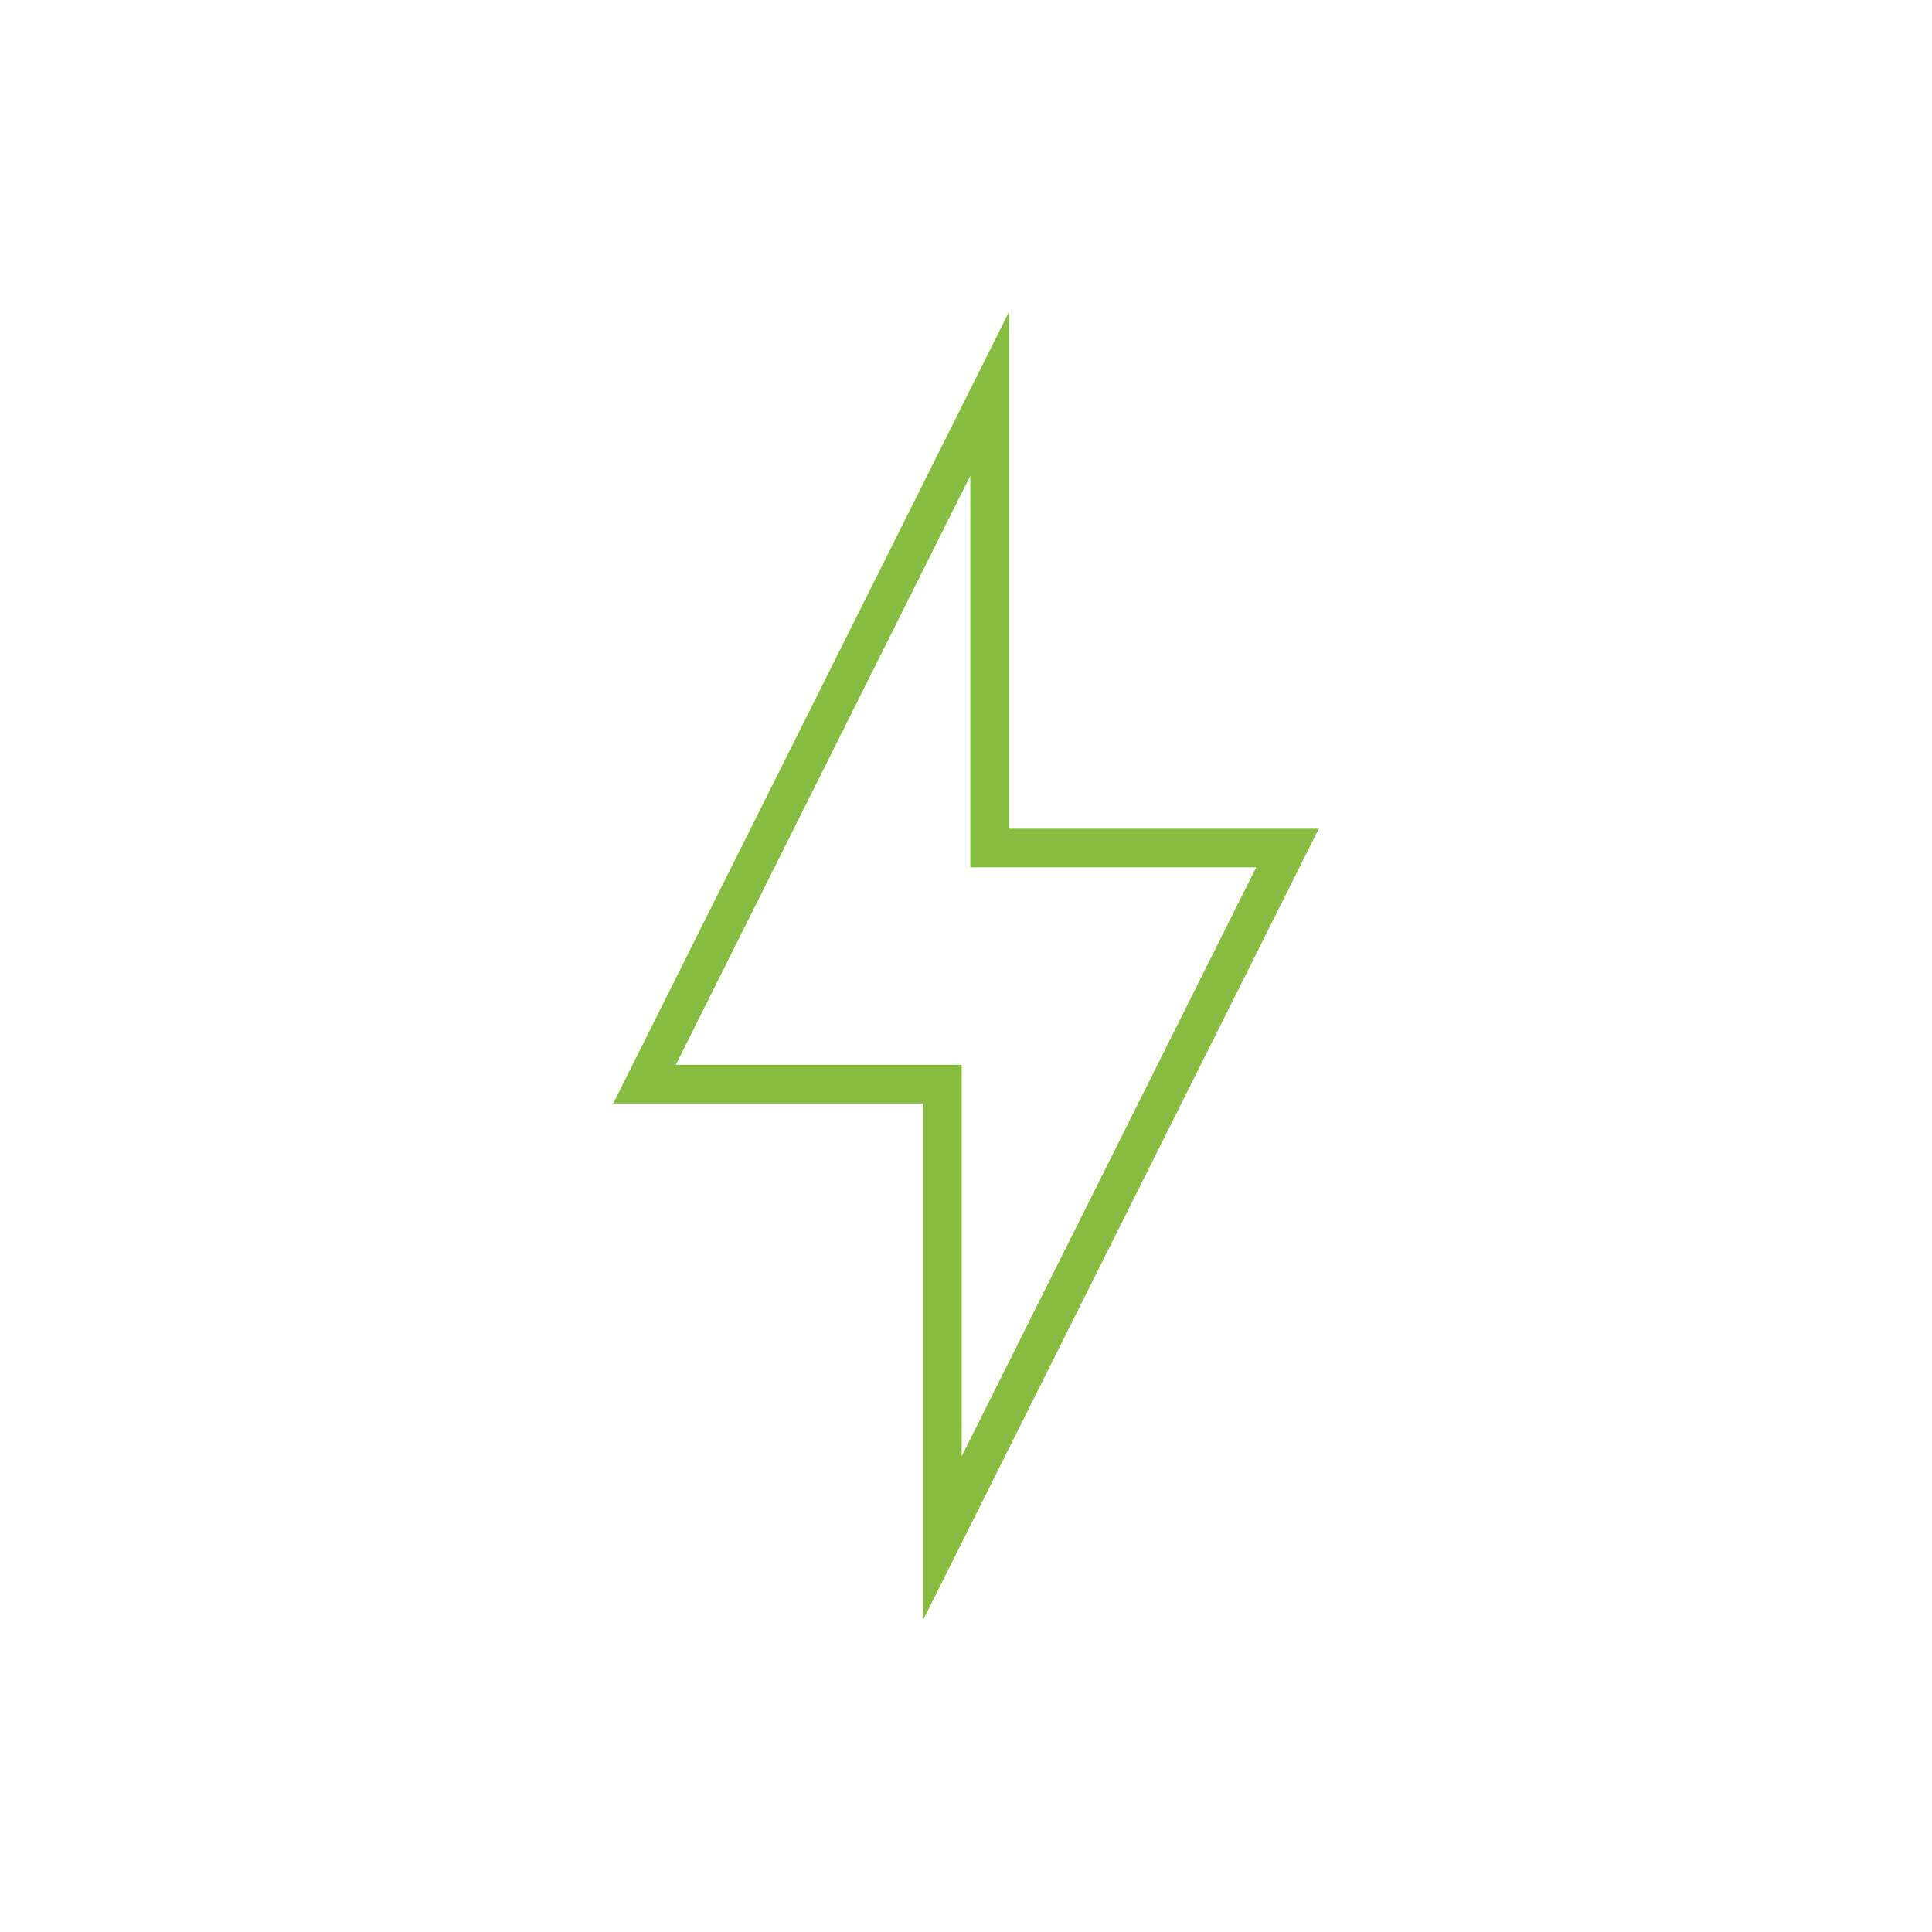 <?xml version="1.0" encoding="UTF-8"?>
<svg xmlns="http://www.w3.org/2000/svg" id="Layer_1" viewBox="0 0 300 300">
  <defs>
    <style>.cls-1{fill:none;stroke:#86bc40;stroke-miterlimit:10;stroke-width:6px;}</style>
  </defs>
  <g id="Layer_2">
    <g id="Layer_1-2">
      <g id="Layer_1-3">
        <path class="cls-1" d="M199.92,131.68h-46.25V61.15l-53.59,107.19h46.25v70.51l53.59-107.17Z"></path>
      </g>
    </g>
  </g>
</svg>

